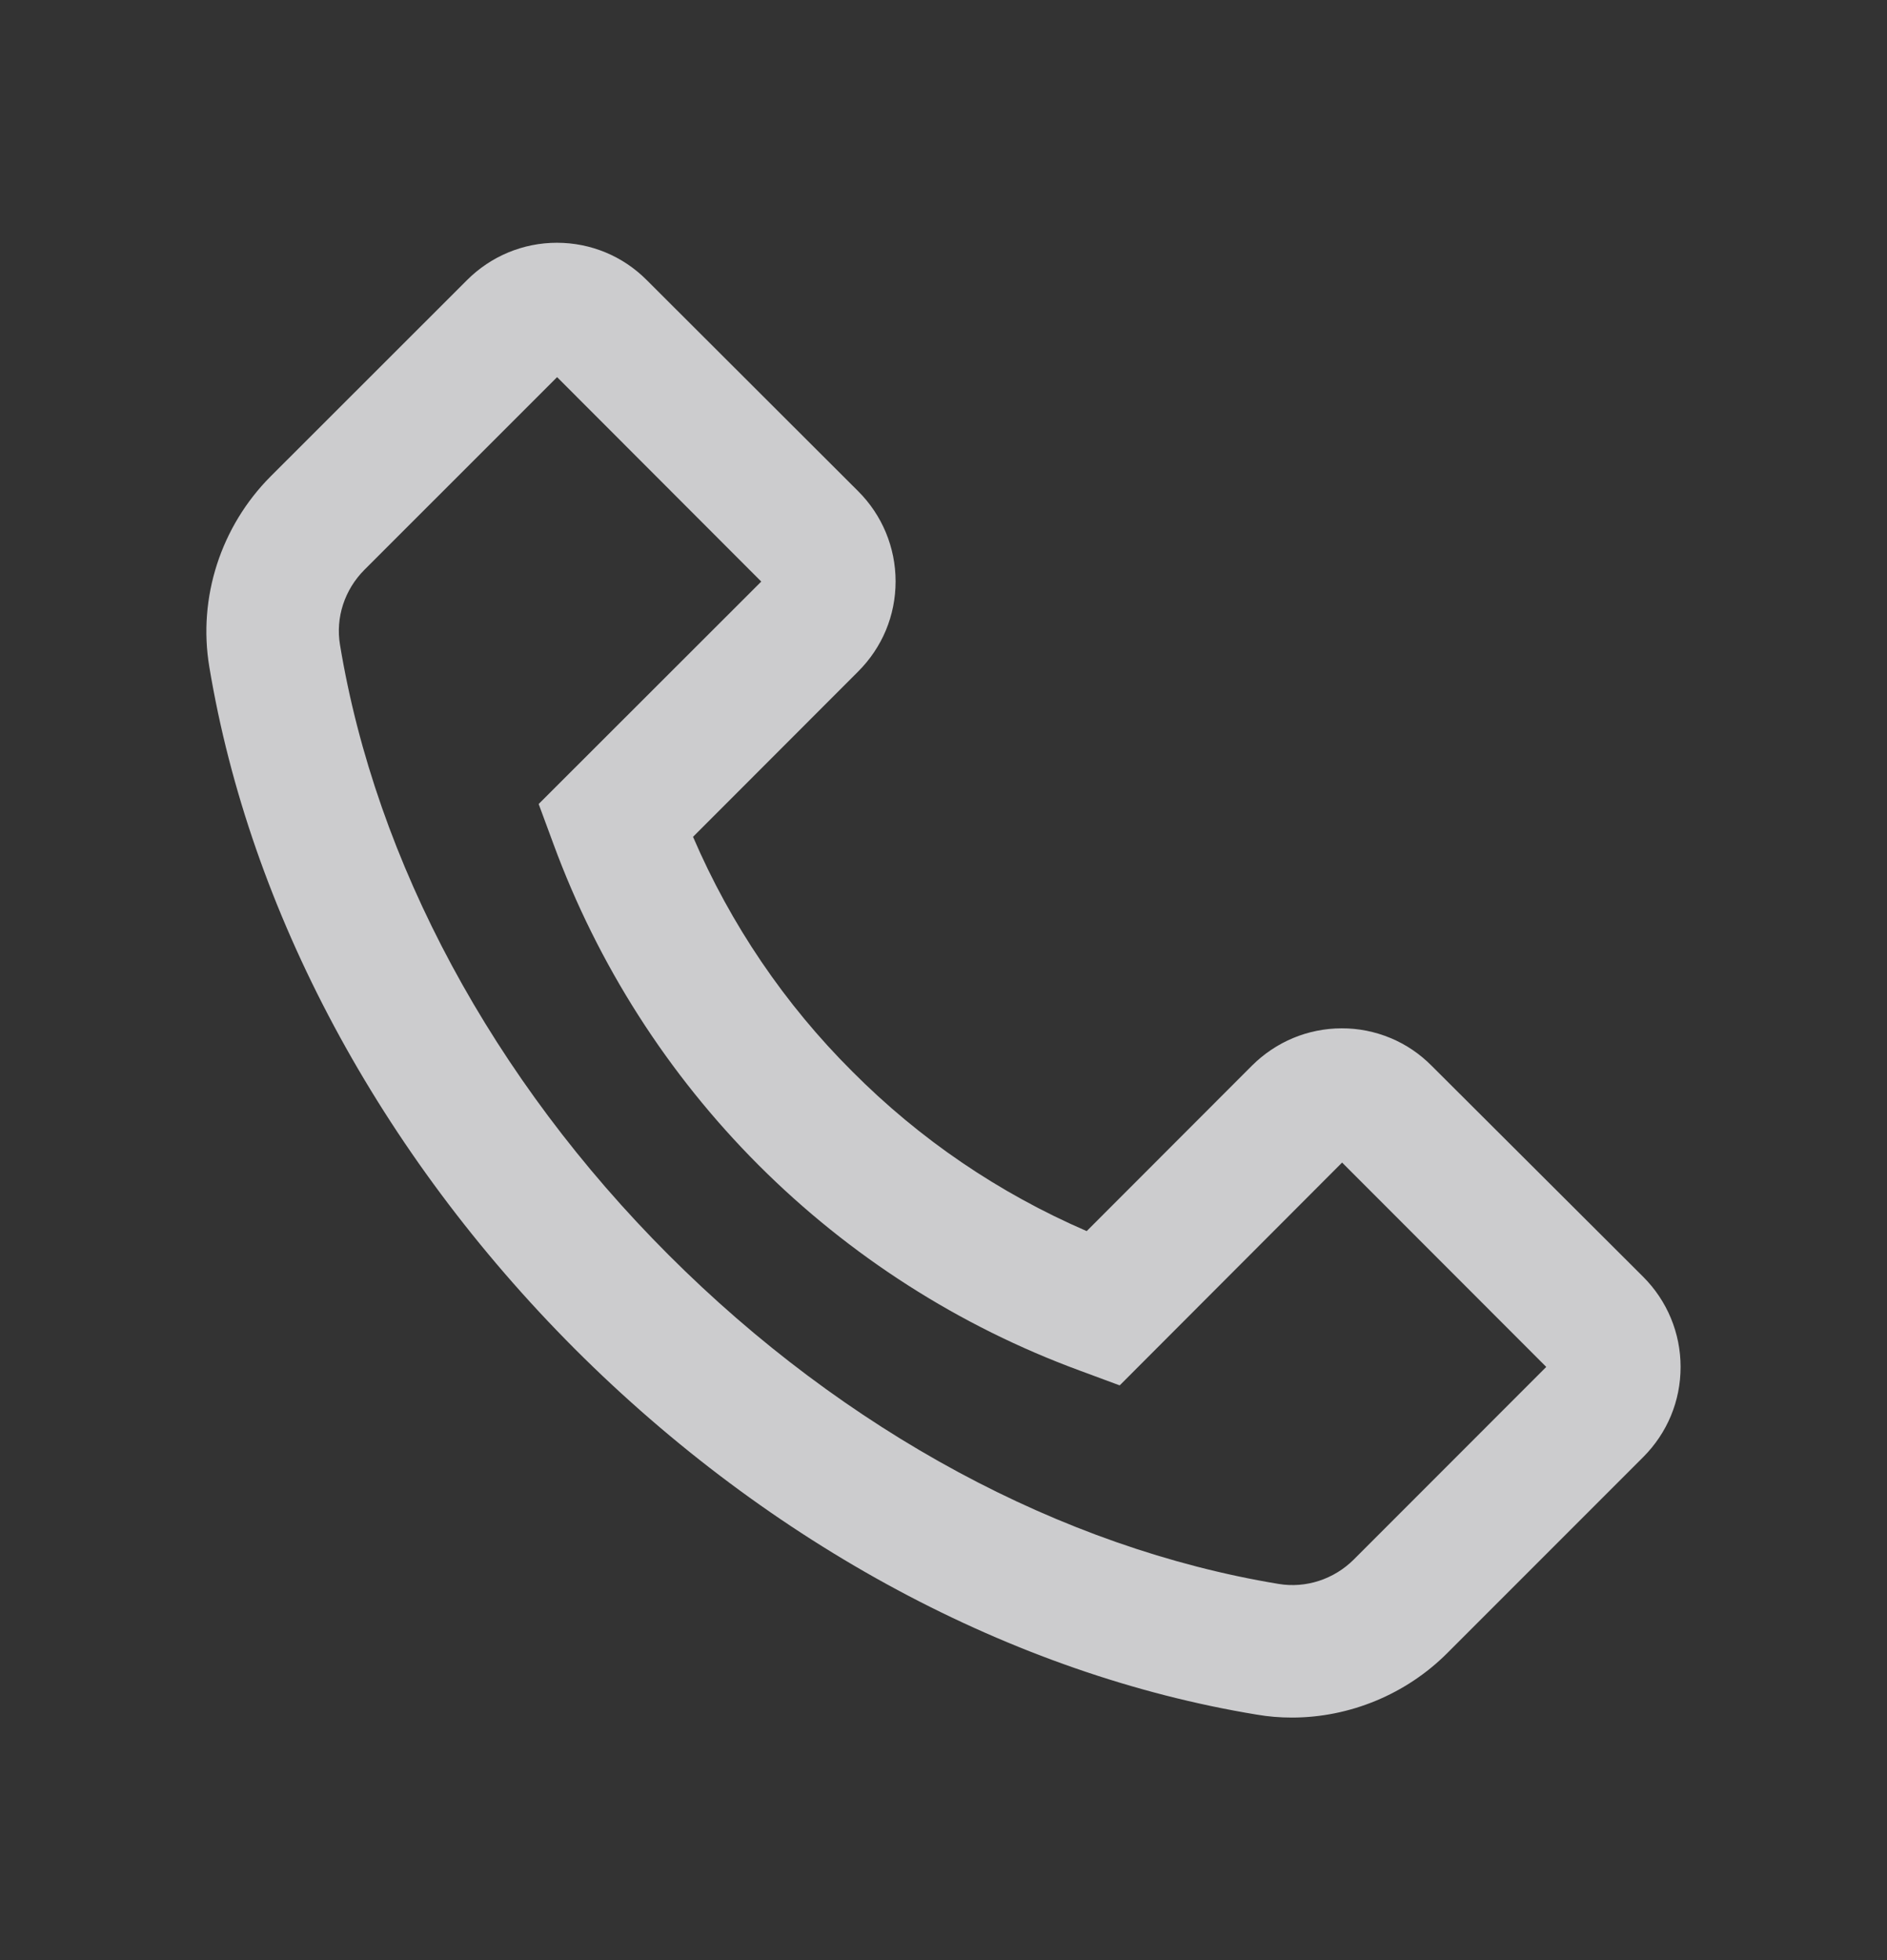 <svg width="26" height="27" viewBox="0 0 26 27" fill="none" xmlns="http://www.w3.org/2000/svg">
<rect x="0" y="0" width="26" height="27" fill="#333333" stroke="none"/>
<g opacity="0.8">
<path d="M3.73 6.561L6.434 3.859C6.764 3.529 7.206 3.344 7.673 3.344C8.14 3.344 8.582 3.527 8.912 3.859L11.824 6.766C12.155 7.096 12.34 7.541 12.34 8.008C12.34 8.478 12.157 8.917 11.824 9.25L9.549 11.527C10.068 12.735 10.812 13.832 11.743 14.759C12.675 15.696 13.764 16.435 14.973 16.958L17.248 14.681C17.578 14.351 18.02 14.165 18.487 14.165C18.717 14.164 18.946 14.21 19.158 14.298C19.371 14.386 19.564 14.517 19.726 14.681L22.641 17.588C22.971 17.918 23.156 18.362 23.156 18.829C23.156 19.299 22.973 19.738 22.641 20.071L19.939 22.773C19.376 23.336 18.599 23.659 17.801 23.659C17.636 23.659 17.476 23.646 17.314 23.618C13.952 23.065 10.616 21.275 7.922 18.583C5.23 15.887 3.443 12.55 2.884 9.186C2.724 8.231 3.044 7.249 3.73 6.561ZM4.685 8.884C5.18 11.877 6.789 14.864 9.214 17.288C11.639 19.713 14.623 21.323 17.616 21.818C17.992 21.881 18.378 21.755 18.652 21.483L21.305 18.829L18.492 16.014L15.45 19.061L15.427 19.083L14.879 18.88C13.216 18.269 11.706 17.303 10.453 16.05C9.201 14.797 8.236 13.287 7.625 11.624L7.422 11.075L10.489 8.011L7.676 5.195L5.022 7.848C4.748 8.122 4.621 8.508 4.685 8.884Z" fill="#F2F2F5"/>
</g>
</svg>
